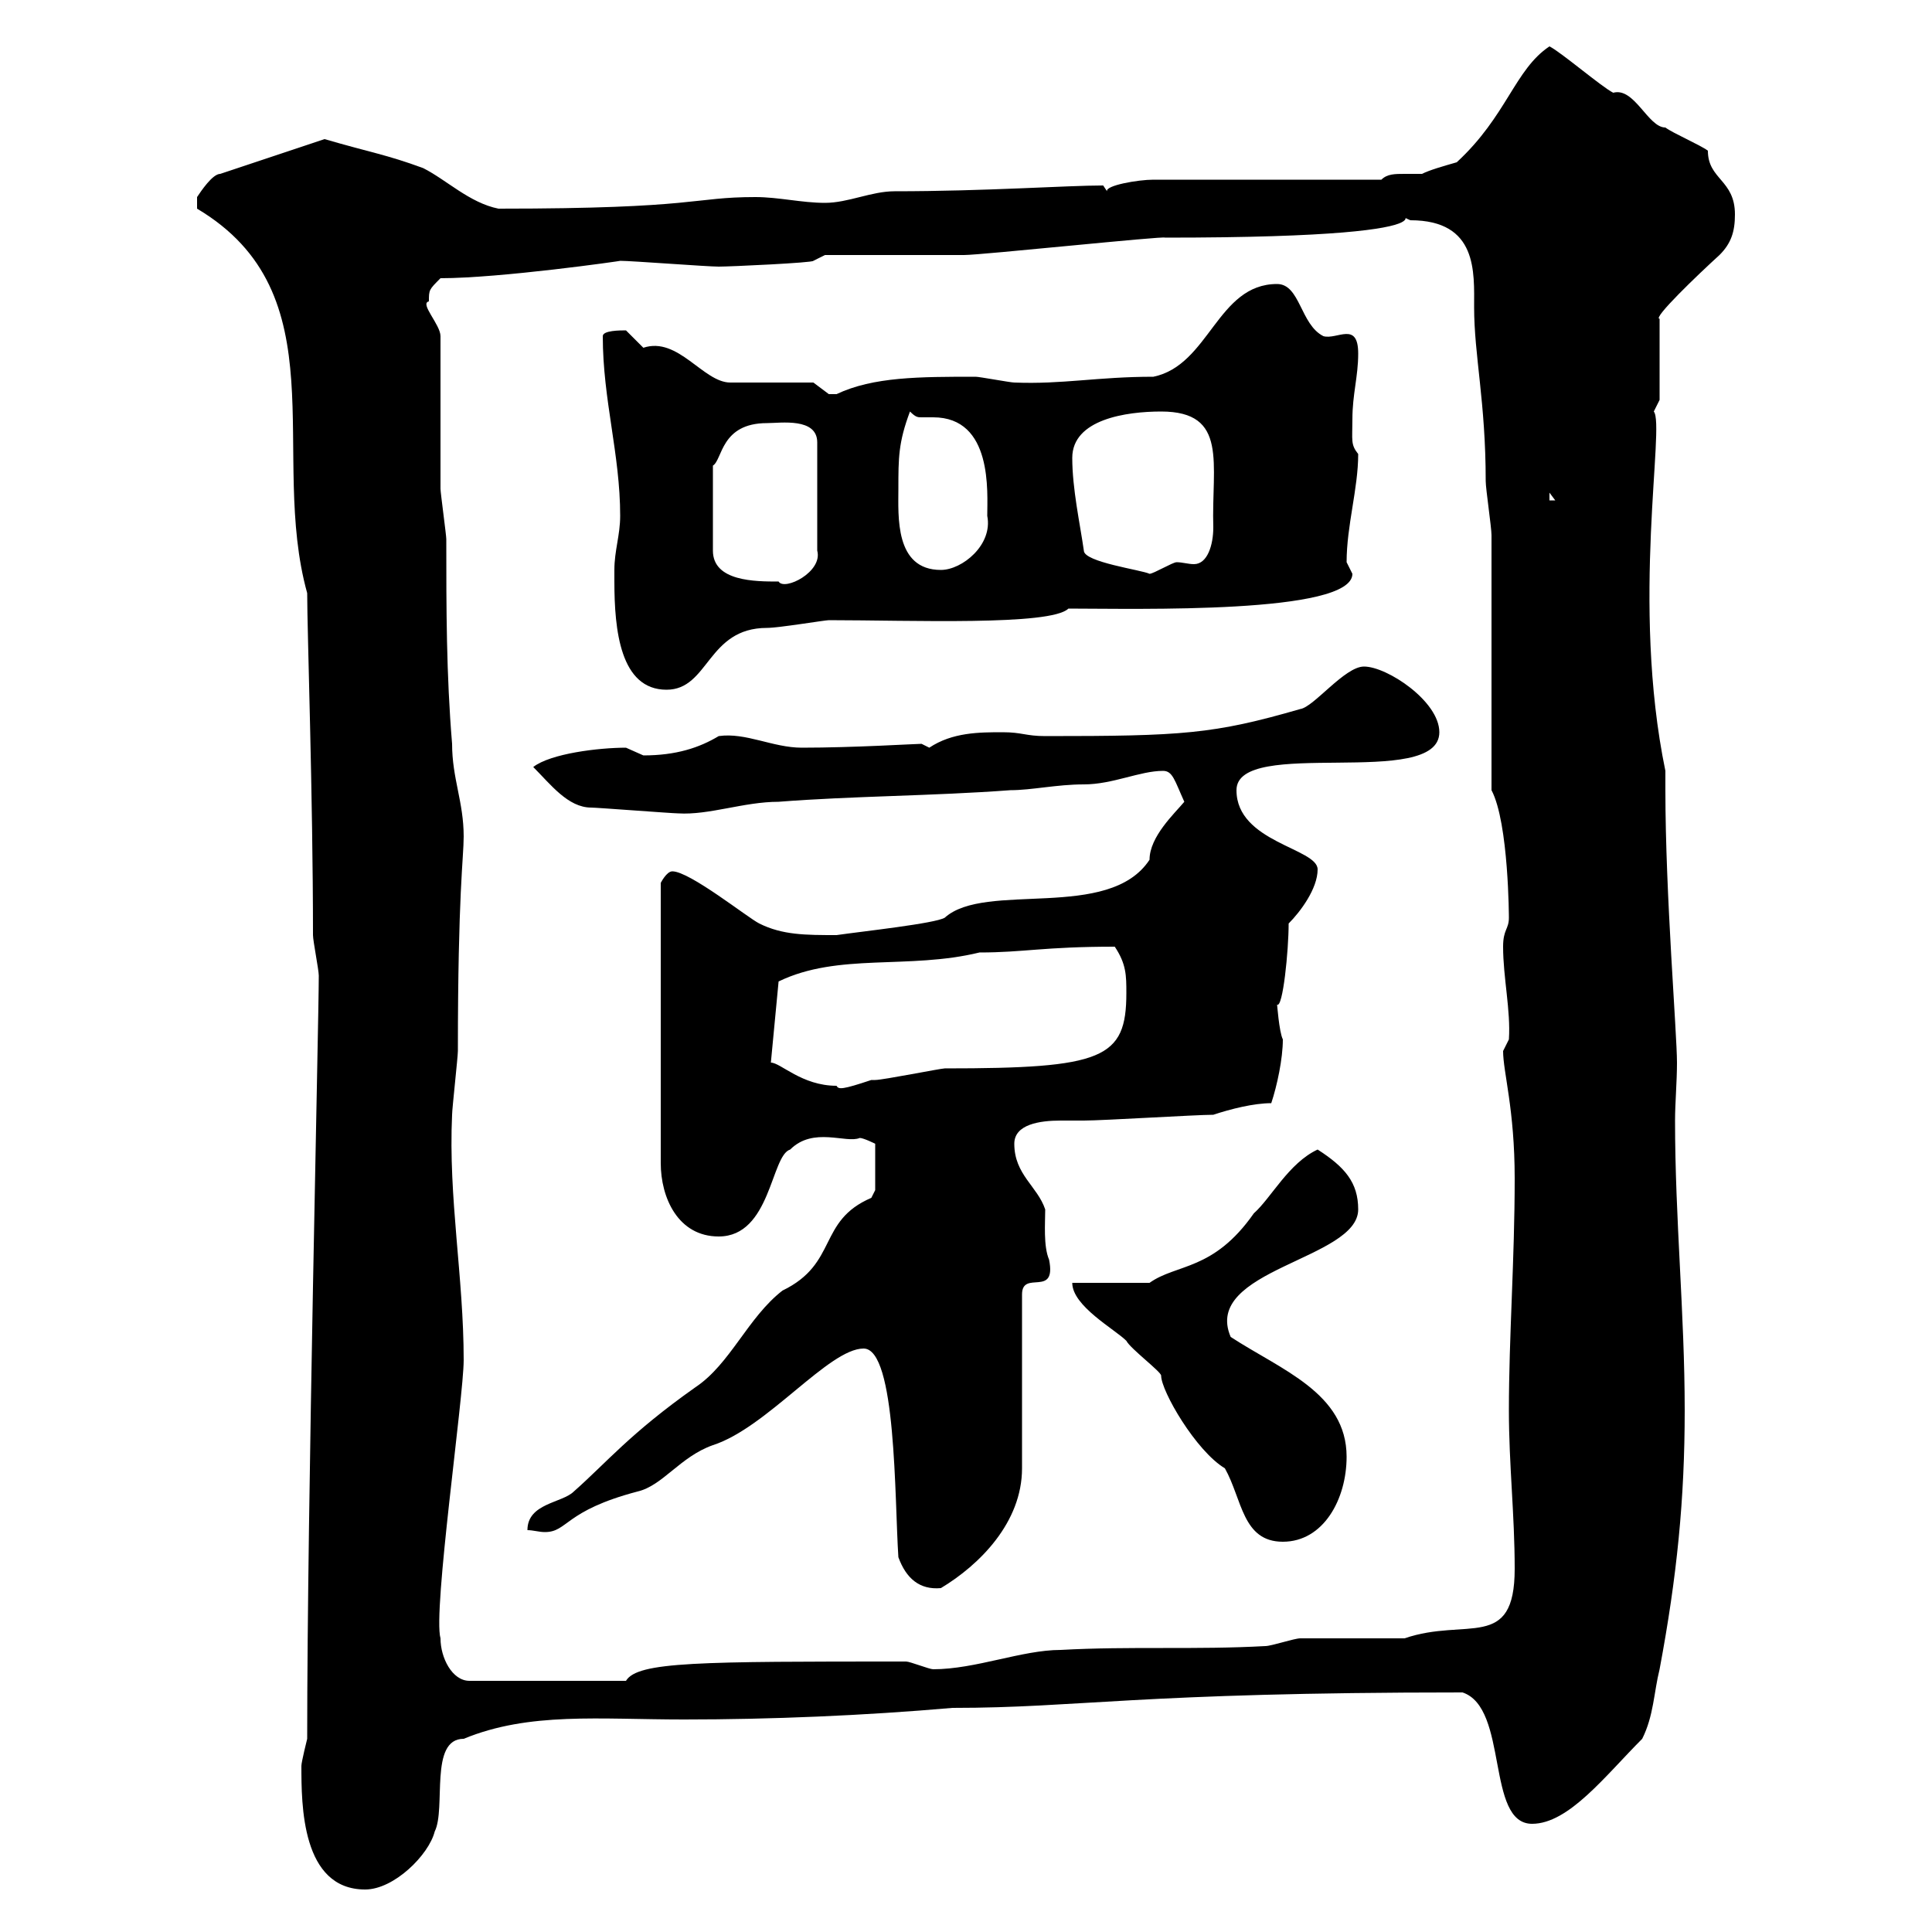 <svg xmlns="http://www.w3.org/2000/svg" xmlns:xlink="http://www.w3.org/1999/xlink" width="300" height="300"><path d="M46.80 274.20C46.80 280.20 46.80 293.40 56.70 293.40C61.20 293.40 66.60 288 67.50 284.40C69.30 280.80 66.60 270 72 270C82.20 265.80 93 267 106.20 267C119.70 267 134.10 266.40 147.90 265.20C167.70 265.20 176.40 262.80 227.10 262.80C234.30 265.20 230.70 283.20 237.90 283.20C243.60 283.20 249.30 275.70 255 270C256.80 266.40 256.80 262.80 257.70 259.20C260.40 244.80 261.60 232.80 261.60 219C261.60 204 260.10 189.30 260.10 174C260.10 171.30 260.40 168 260.40 165C260.40 160.50 258.60 138.90 258.60 122.70L258.60 119.70C253.20 93.60 258.60 66 256.80 63.90L257.70 62.10L257.70 49.50C256.50 49.50 263.70 42.60 267 39.60C268.80 37.80 269.40 36 269.40 33.30C269.40 27.90 265.20 27.90 265.20 23.40C264 22.50 259.80 20.70 258.60 19.80C255.90 19.80 253.80 13.50 250.50 14.40C248.70 13.50 242.40 8.10 240.60 7.20C235.20 10.80 234 18 226.20 25.20C224.10 25.80 222 26.40 220.80 27C220.20 27 219 27 218.10 27C216.60 27 215.40 27 214.50 27.90L179.10 27.90C176.70 27.90 171.60 28.80 171.90 29.70L171.30 28.80C165.60 28.80 153 29.70 138.90 29.70C135.30 29.70 131.70 31.50 128.10 31.50C124.50 31.50 120.90 30.60 117.30 30.60C107.40 30.60 108.60 32.40 77.40 32.40C72.90 31.50 69.30 27.90 65.70 26.10C60 24 57.60 23.70 50.40 21.60L34.20 27C33 27 31.20 29.70 30.60 30.60C30.60 31.20 30.60 31.80 30.60 32.40C52.80 45.60 41.70 70.50 47.70 92.10C47.70 98.10 48.60 123.60 48.60 145.20C48.60 146.10 49.50 150.60 49.50 151.50C49.50 158.70 47.70 233.40 47.70 270C47.70 270 46.80 273.60 46.80 274.20ZM68.40 254.40C67.20 250.20 72 216.90 72 211.20C72 198.30 69.60 186 70.20 173.10C70.20 172.20 71.10 164.10 71.10 163.20C71.10 138.60 72 133.20 72 129.90C72 124.50 70.20 120.90 70.20 115.50C69.30 104.70 69.30 94.50 69.30 83.70C69.30 83.10 68.40 76.50 68.40 75.90C68.40 72.30 68.40 55.80 68.40 52.20C68.40 50.40 65.10 47.10 66.60 46.80C66.60 45 66.60 45 68.40 43.20C77.70 43.20 96.60 40.50 96.30 40.50C98.10 40.50 109.80 41.40 111.60 41.40C113.40 41.40 126.30 40.80 126.30 40.50L128.10 39.60C131.70 39.60 146.10 39.60 149.70 39.60C152.40 39.60 180.90 36.60 180.90 36.90C234.30 36.90 212.70 31.50 219 34.20C229.50 34.20 228.90 42.30 228.90 47.70C228.90 55.20 230.70 62.40 230.70 74.70C230.70 75.90 231.60 81.90 231.60 83.10L231.60 122.70C234.30 127.80 234.30 142.80 234.30 142.50C234.30 144.30 233.40 144.30 233.40 147C233.40 151.80 234.60 156.90 234.30 161.40C234.30 161.40 233.40 163.20 233.40 163.20C233.40 166.50 235.20 172.20 235.20 183C235.20 195.60 234.30 207.60 234.30 219C234.30 227.40 235.20 235.20 235.20 243.60C235.20 256.50 227.70 251.10 218.10 254.40C215.40 254.40 204.60 254.40 201.90 254.40C201 254.40 197.40 255.60 196.50 255.60C185.70 256.20 175.50 255.60 164.70 256.20C158.70 256.20 151.50 259.20 144.90 259.20C144.30 259.20 141.30 258 140.70 258C108.60 258 99 258 97.20 261L72.90 261C70.20 261 68.40 257.40 68.40 254.40ZM139.50 241.80C140.70 245.10 142.80 246.90 146.10 246.60C152.10 243 158.70 236.40 158.70 228L158.70 201C158.70 197.10 164.10 201.60 162.90 195.60C162 193.50 162.30 189.90 162.30 187.80C161.10 184.20 157.50 182.40 157.50 177.60C157.50 174.60 161.40 174 164.70 174C166.20 174 167.70 174 168.30 174C171.30 174 185.70 173.10 188.40 173.10C191.10 172.20 194.70 171.30 197.40 171.30C198.30 168.60 199.20 164.40 199.20 161.40C198.60 160.20 198.30 155.70 198.30 156C199.20 156.60 200.10 147.60 200.10 143.40C201.90 141.60 204.60 138 204.60 135C204.60 131.70 192 130.80 192 122.70C192 114.30 223.50 122.70 223.50 113.70C223.50 108.90 215.40 103.50 211.80 103.50C208.80 103.50 204 109.80 201.90 110.10C188.40 114 183.60 114.30 162.30 114.30C159.30 114.30 158.70 113.70 155.70 113.70C152.10 113.70 147.90 113.70 144.30 116.10L143.10 115.50C142.20 115.50 132.60 116.10 124.50 116.10C120 116.10 115.80 113.70 111.60 114.30C108.60 116.10 105 117.30 99.90 117.30C99.90 117.30 97.20 116.10 97.20 116.10C93 116.10 85.50 117 82.80 119.10C85.50 121.80 88.20 125.40 91.80 125.40C92.70 125.40 104.40 126.30 105.30 126.30C110.10 126.60 115.50 124.50 120.90 124.50C132.30 123.60 144.90 123.60 156.90 122.70C160.20 122.70 164.10 121.80 168.30 121.80C172.80 121.80 177 119.70 180.60 119.70C182.10 119.70 182.40 121.20 183.90 124.50C182.40 126.30 178.50 129.90 178.50 133.50C172.20 143.10 153 136.80 146.70 142.50C145.20 143.40 134.10 144.60 129.90 145.20C125.10 145.20 121.50 145.20 117.90 143.40C116.10 142.50 107.10 135.30 104.40 135.30C103.50 135.30 102.60 137.10 102.60 137.10L102.60 180.60C102.60 186 105.30 192 111.60 192C119.70 192 119.70 179.40 122.70 178.50C126.30 174.90 131.40 177.60 133.50 176.70C134.10 176.70 135.90 177.60 135.90 177.60L135.90 184.80C135.90 184.80 135.30 186 135.30 186C126.90 189.60 130.20 196.20 121.50 200.40C116.10 204.60 113.40 211.80 108 215.40C97.80 222.60 94.20 227.10 89.10 231.60C87.30 233.40 81.90 233.40 81.90 237.60C82.80 237.60 83.70 237.90 84.60 237.90C88.20 237.90 87.60 234.60 99 231.60C102.90 230.70 105.60 226.20 110.70 224.40C119.10 221.70 128.70 209.40 134.10 209.40C139.20 209.40 138.90 232.80 139.50 241.80ZM166.50 199.20C166.50 202.80 173.10 206.40 174.90 208.20C175.50 209.40 180.30 213 180.30 213.60C180.30 216 185.70 225.30 190.20 228C192.90 232.80 192.90 239.40 199.20 239.40C205.50 239.40 209.10 232.80 209.10 226.20C209.10 216.30 198.90 212.70 191.10 207.60C186.60 197.10 210.90 195.60 210.90 187.80C210.90 183.60 208.80 181.20 204.60 178.50C200.10 180.60 197.40 186 194.70 188.40C188.40 197.40 182.70 196.20 178.50 199.20ZM119.70 165L120.90 152.40C130.20 147.90 141 150.60 152.10 147.90C159 147.90 162 147 173.10 147C174.90 149.70 174.90 151.50 174.90 154.20C174.90 164.40 171.30 165.90 146.70 165.90C146.10 165.90 137.10 167.70 135.90 167.70C135.90 167.70 135.30 167.70 135.30 167.70C130.80 169.20 130.20 169.20 129.90 168.60C124.50 168.60 121.20 165 119.70 165ZM95.40 88.50C95.40 89.10 95.40 90.30 95.40 90.30C95.40 97.80 96.30 107.10 103.50 107.10C110.10 107.10 109.80 97.50 119.10 97.50C120.90 97.50 128.10 96.30 128.70 96.30C141.30 96.30 163.20 97.20 165.90 94.50C176.40 94.50 210 95.40 210 89.10C210 89.10 209.10 87.30 209.10 87.30C209.10 81.60 210.90 75.90 210.90 70.50C209.70 69 210 68.40 210 65.10C210 61.20 210.90 58.50 210.90 54.90C210.90 49.80 207.60 52.80 205.50 52.20C201.90 50.40 201.90 44.10 198.30 44.10C189 44.10 187.80 56.70 179.10 58.50C170.40 58.50 165 59.70 157.50 59.40C156.90 59.40 152.10 58.50 151.50 58.50C142.80 58.50 135.60 58.50 129.90 61.20C129.90 61.20 129.90 61.20 128.70 61.20C128.70 61.20 126.30 59.40 126.30 59.40L113.40 59.40C109.20 59.40 105.30 52.20 99.90 54C99.90 54 97.20 51.30 97.20 51.30C96.30 51.30 93.60 51.30 93.60 52.20C93.60 62.10 96.30 70.50 96.30 80.10C96.30 83.10 95.40 85.50 95.40 88.50ZM110.70 72.30C112.20 71.40 111.90 65.70 119.10 65.70C121.20 65.70 126.90 64.80 126.90 68.70L126.90 85.50C127.80 88.80 121.80 91.80 120.90 90.30C117.30 90.30 110.70 90.30 110.70 85.50ZM166.50 71.10C166.50 65.10 174.90 63.90 180.30 63.90C190.80 63.90 188.10 72 188.40 81.90C188.40 84.60 187.50 87.60 185.40 87.60C184.50 87.60 183.60 87.30 182.70 87.30C182.10 87.30 179.10 89.10 178.50 89.10C177.30 88.50 168.30 87.30 168.30 85.50C167.70 81.30 166.50 75.90 166.50 71.10ZM139.50 75.90C139.50 71.10 139.50 68.70 141.30 63.90C142.20 64.80 142.50 64.80 143.10 64.80C144 64.80 144.30 64.80 144.90 64.80C154.20 64.80 153.30 76.50 153.30 80.10C154.20 84.60 149.40 88.50 146.10 88.50C138.90 88.50 139.50 80.10 139.50 75.90ZM240.60 76.50L241.50 77.70L240.60 77.70Z"/></svg>